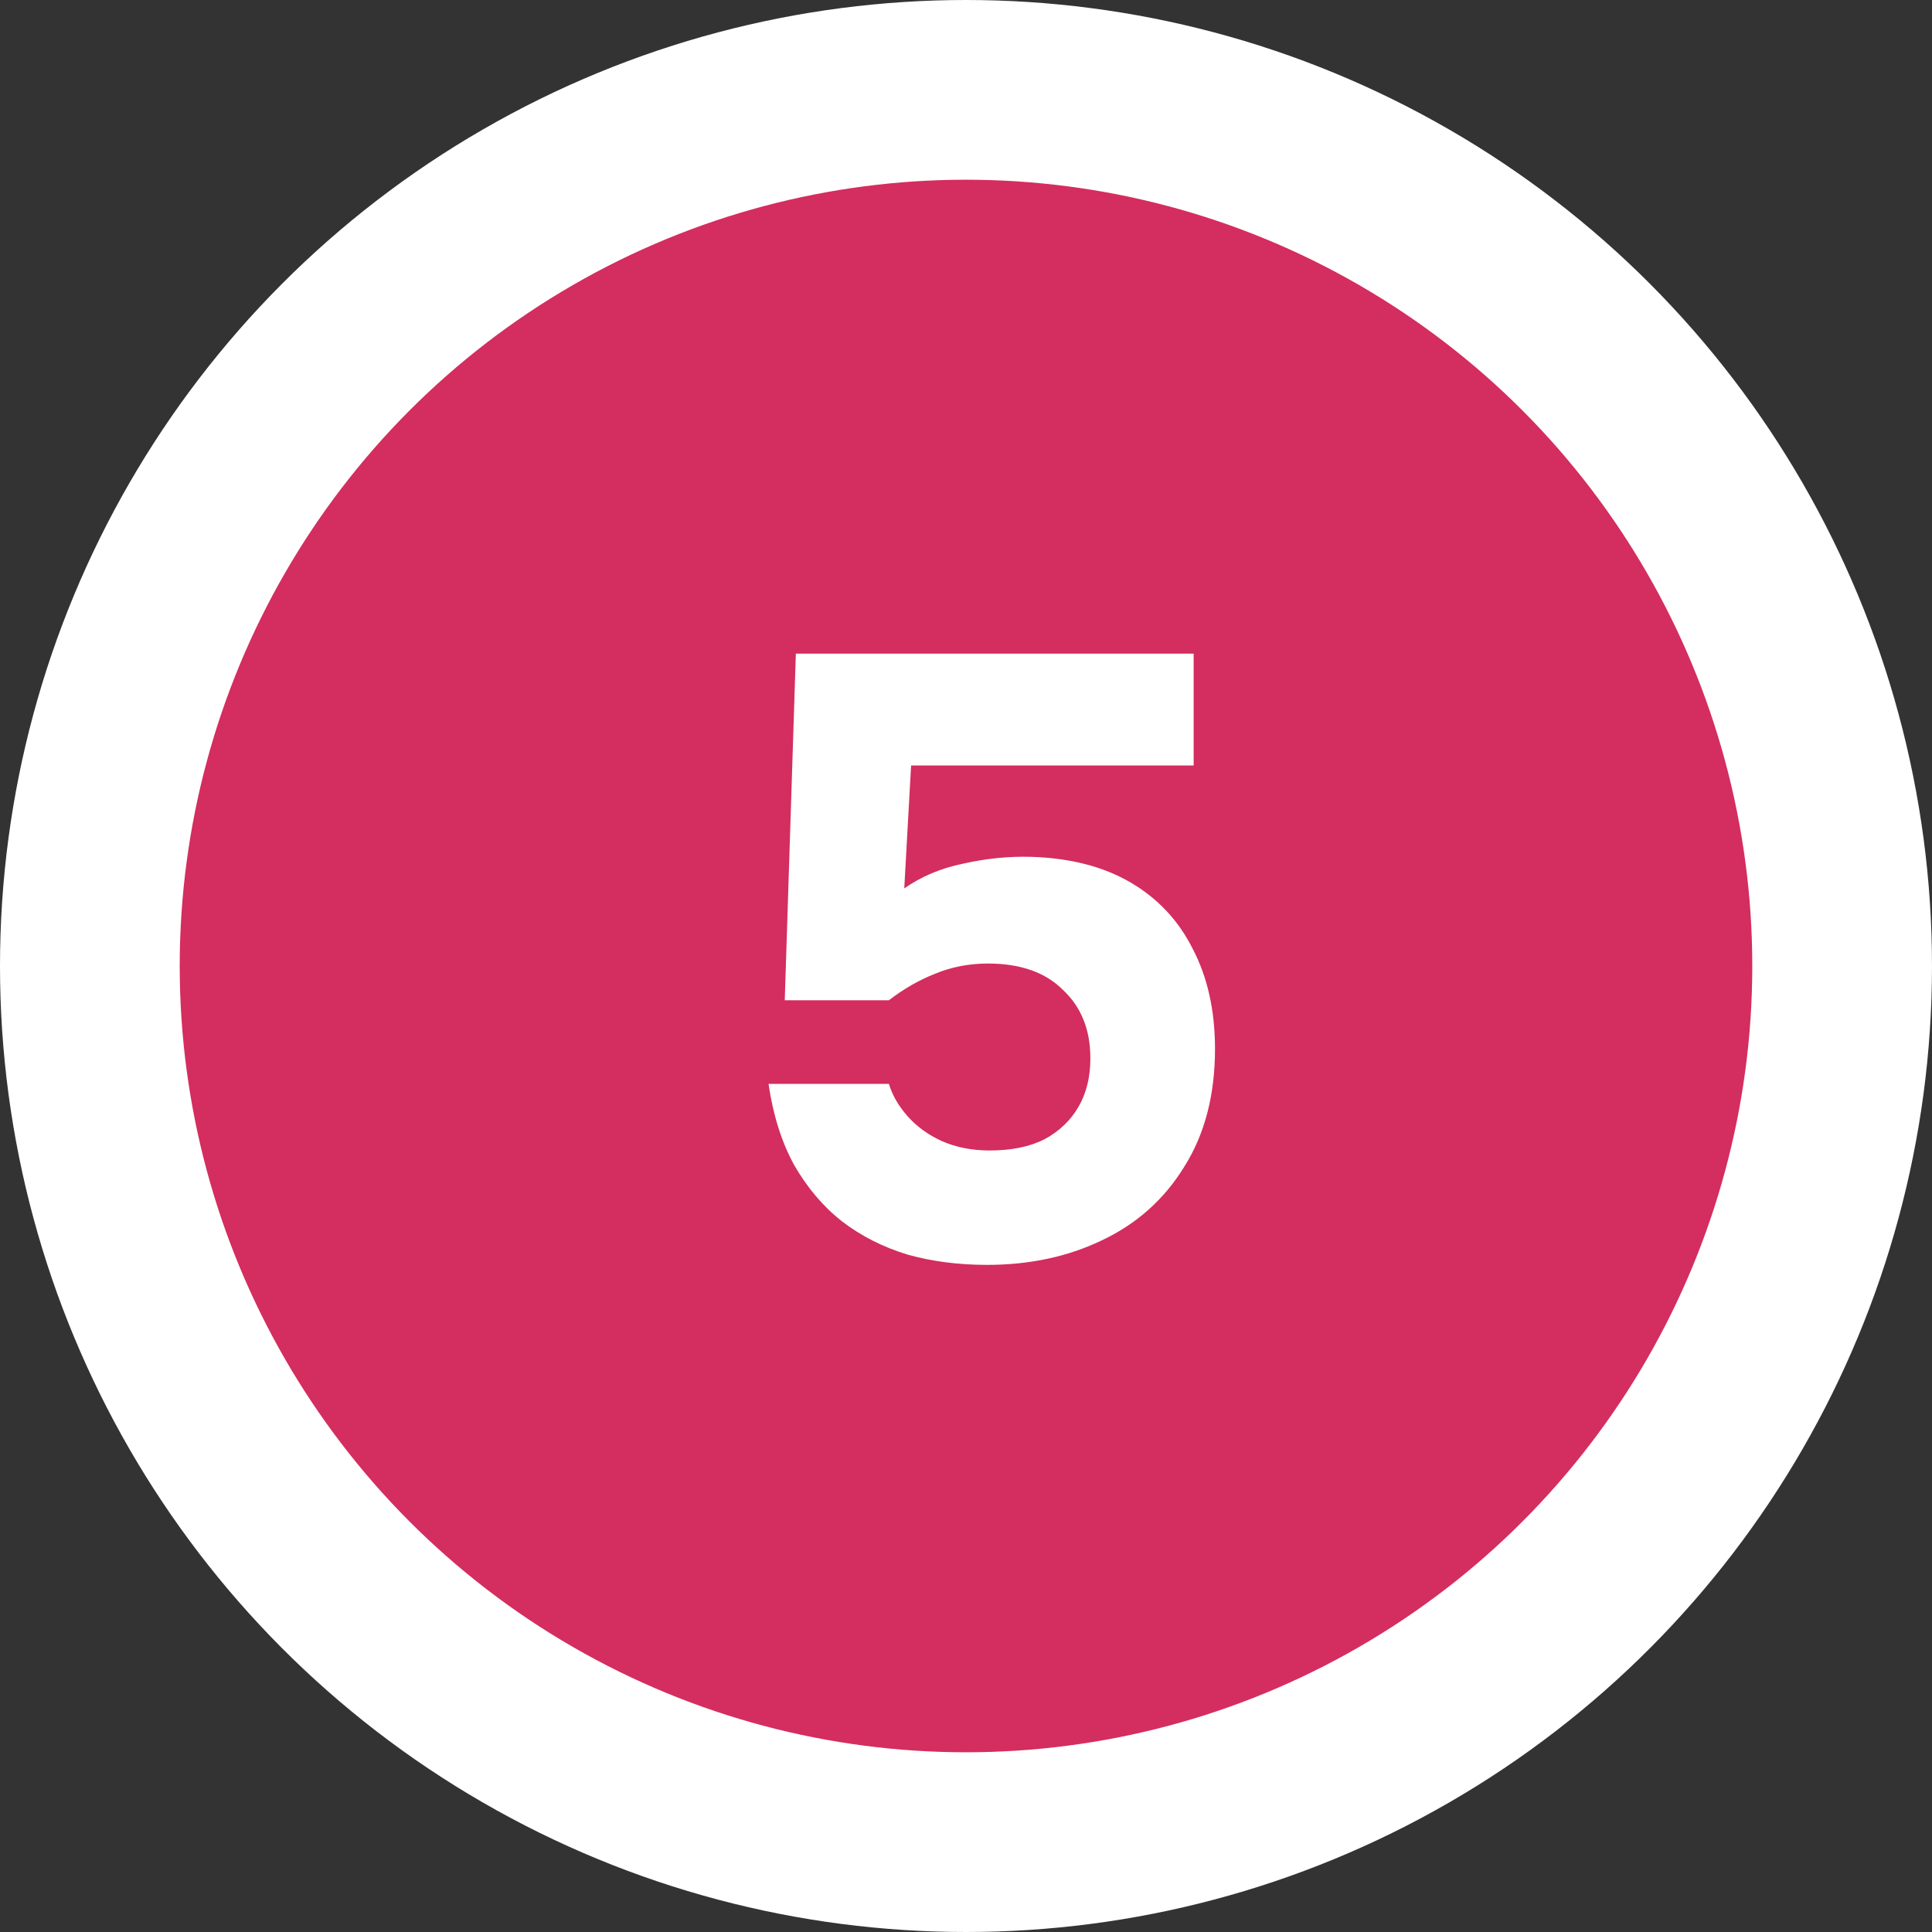 <?xml version="1.0" encoding="UTF-8"?> <svg xmlns="http://www.w3.org/2000/svg" width="43" height="43" viewBox="0 0 43 43" fill="none"><rect x="0" y="0" width="43" height="43" fill="#333333" stroke="none"/><circle cx="21.5" cy="21.5" r="19.5" fill="#D42D5F" stroke="white" stroke-width="4"></circle><path d="M21.969 28.152C21.336 28.152 20.747 28.076 20.202 27.924C19.658 27.759 19.17 27.512 18.739 27.183C18.321 26.854 17.967 26.436 17.675 25.929C17.397 25.422 17.207 24.821 17.105 24.124H19.784C19.86 24.377 20 24.618 20.202 24.846C20.405 25.074 20.658 25.258 20.962 25.397C21.279 25.536 21.634 25.606 22.026 25.606C22.508 25.606 22.913 25.524 23.242 25.359C23.572 25.182 23.825 24.941 24.002 24.637C24.18 24.333 24.268 23.972 24.268 23.554C24.268 22.921 24.066 22.414 23.66 22.034C23.268 21.641 22.71 21.445 21.988 21.445C21.57 21.445 21.178 21.521 20.81 21.673C20.456 21.812 20.114 22.009 19.784 22.262H17.466L17.713 14.548H26.567V17.037H20.278L20.126 19.773C20.506 19.507 20.943 19.323 21.437 19.222C21.944 19.108 22.444 19.057 22.938 19.07C23.812 19.095 24.553 19.285 25.161 19.64C25.769 19.995 26.232 20.489 26.548 21.122C26.878 21.755 27.042 22.496 27.042 23.345C27.042 24.371 26.814 25.245 26.358 25.967C25.915 26.689 25.307 27.234 24.534 27.601C23.774 27.968 22.919 28.152 21.969 28.152Z" fill="white"></path></svg> 